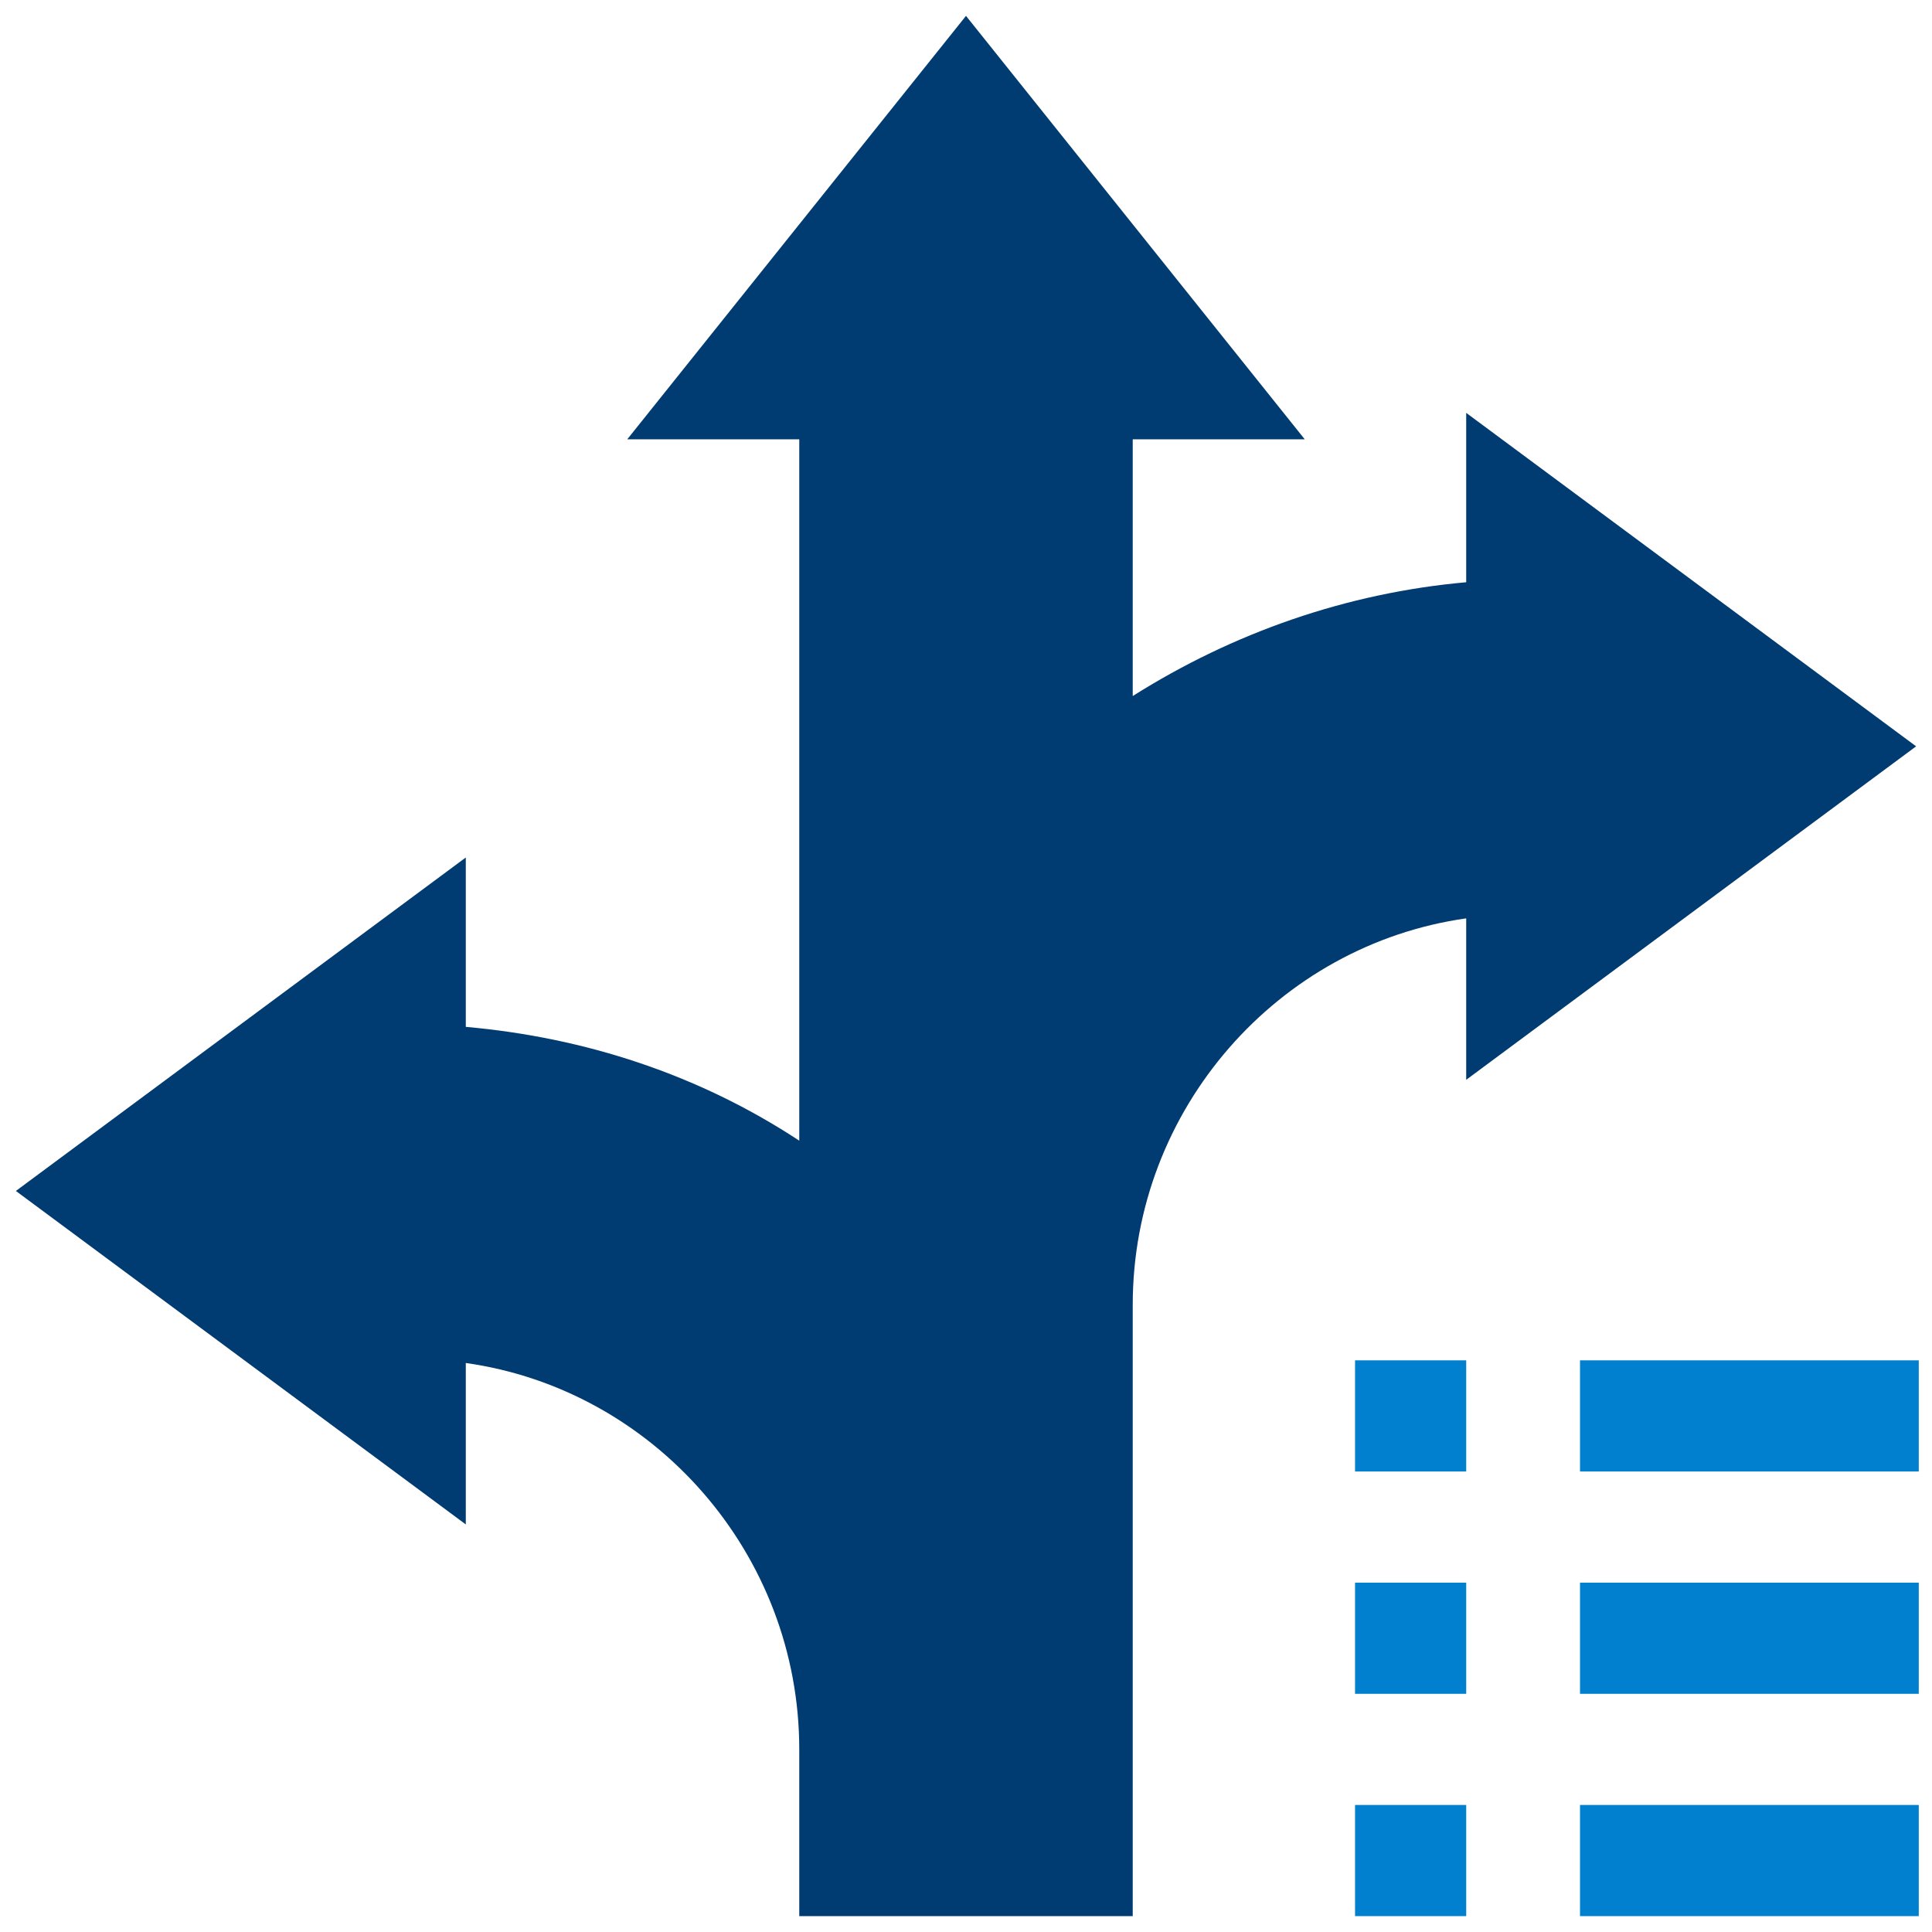 <?xml version="1.0" encoding="UTF-8"?> <svg xmlns="http://www.w3.org/2000/svg" width="73" height="73" viewBox="0 0 73 73" fill="none"><path d="M42.8 72.4H30.2V66.1C30.2 58.7 24.7 52.5 17.6 51.5V57.6L0.6 45L17.6 32.4V38.8C22.1 39.2 26.4 40.6 30.2 43.1V16.6H23.7L36.5 0.6L49.3 16.6H42.8V26.3C46.6 23.9 50.9 22.4 55.4 22V15.6L72.4 28.2L55.4 40.8V34.7C48.3 35.7 42.8 41.9 42.8 49.3V72.4Z" fill="#003B71"></path><path d="M51.2 51.4H55.4V55.6H51.2V51.4Z" fill="#0080CE"></path><path d="M59.7 51.4H72.5V55.6H59.7V51.4Z" fill="#0080CE"></path><path d="M51.2 59.8H55.4V64H51.2V59.8Z" fill="#0080CE"></path><path d="M59.7 59.8H72.5V64H59.7V59.8Z" fill="#0080CE"></path><path d="M51.2 68.2H55.4V72.4H51.2V68.2Z" fill="#0080CE"></path><path d="M59.7 68.2H72.5V72.4H59.7V68.2Z" fill="#0080CE"></path></svg> 